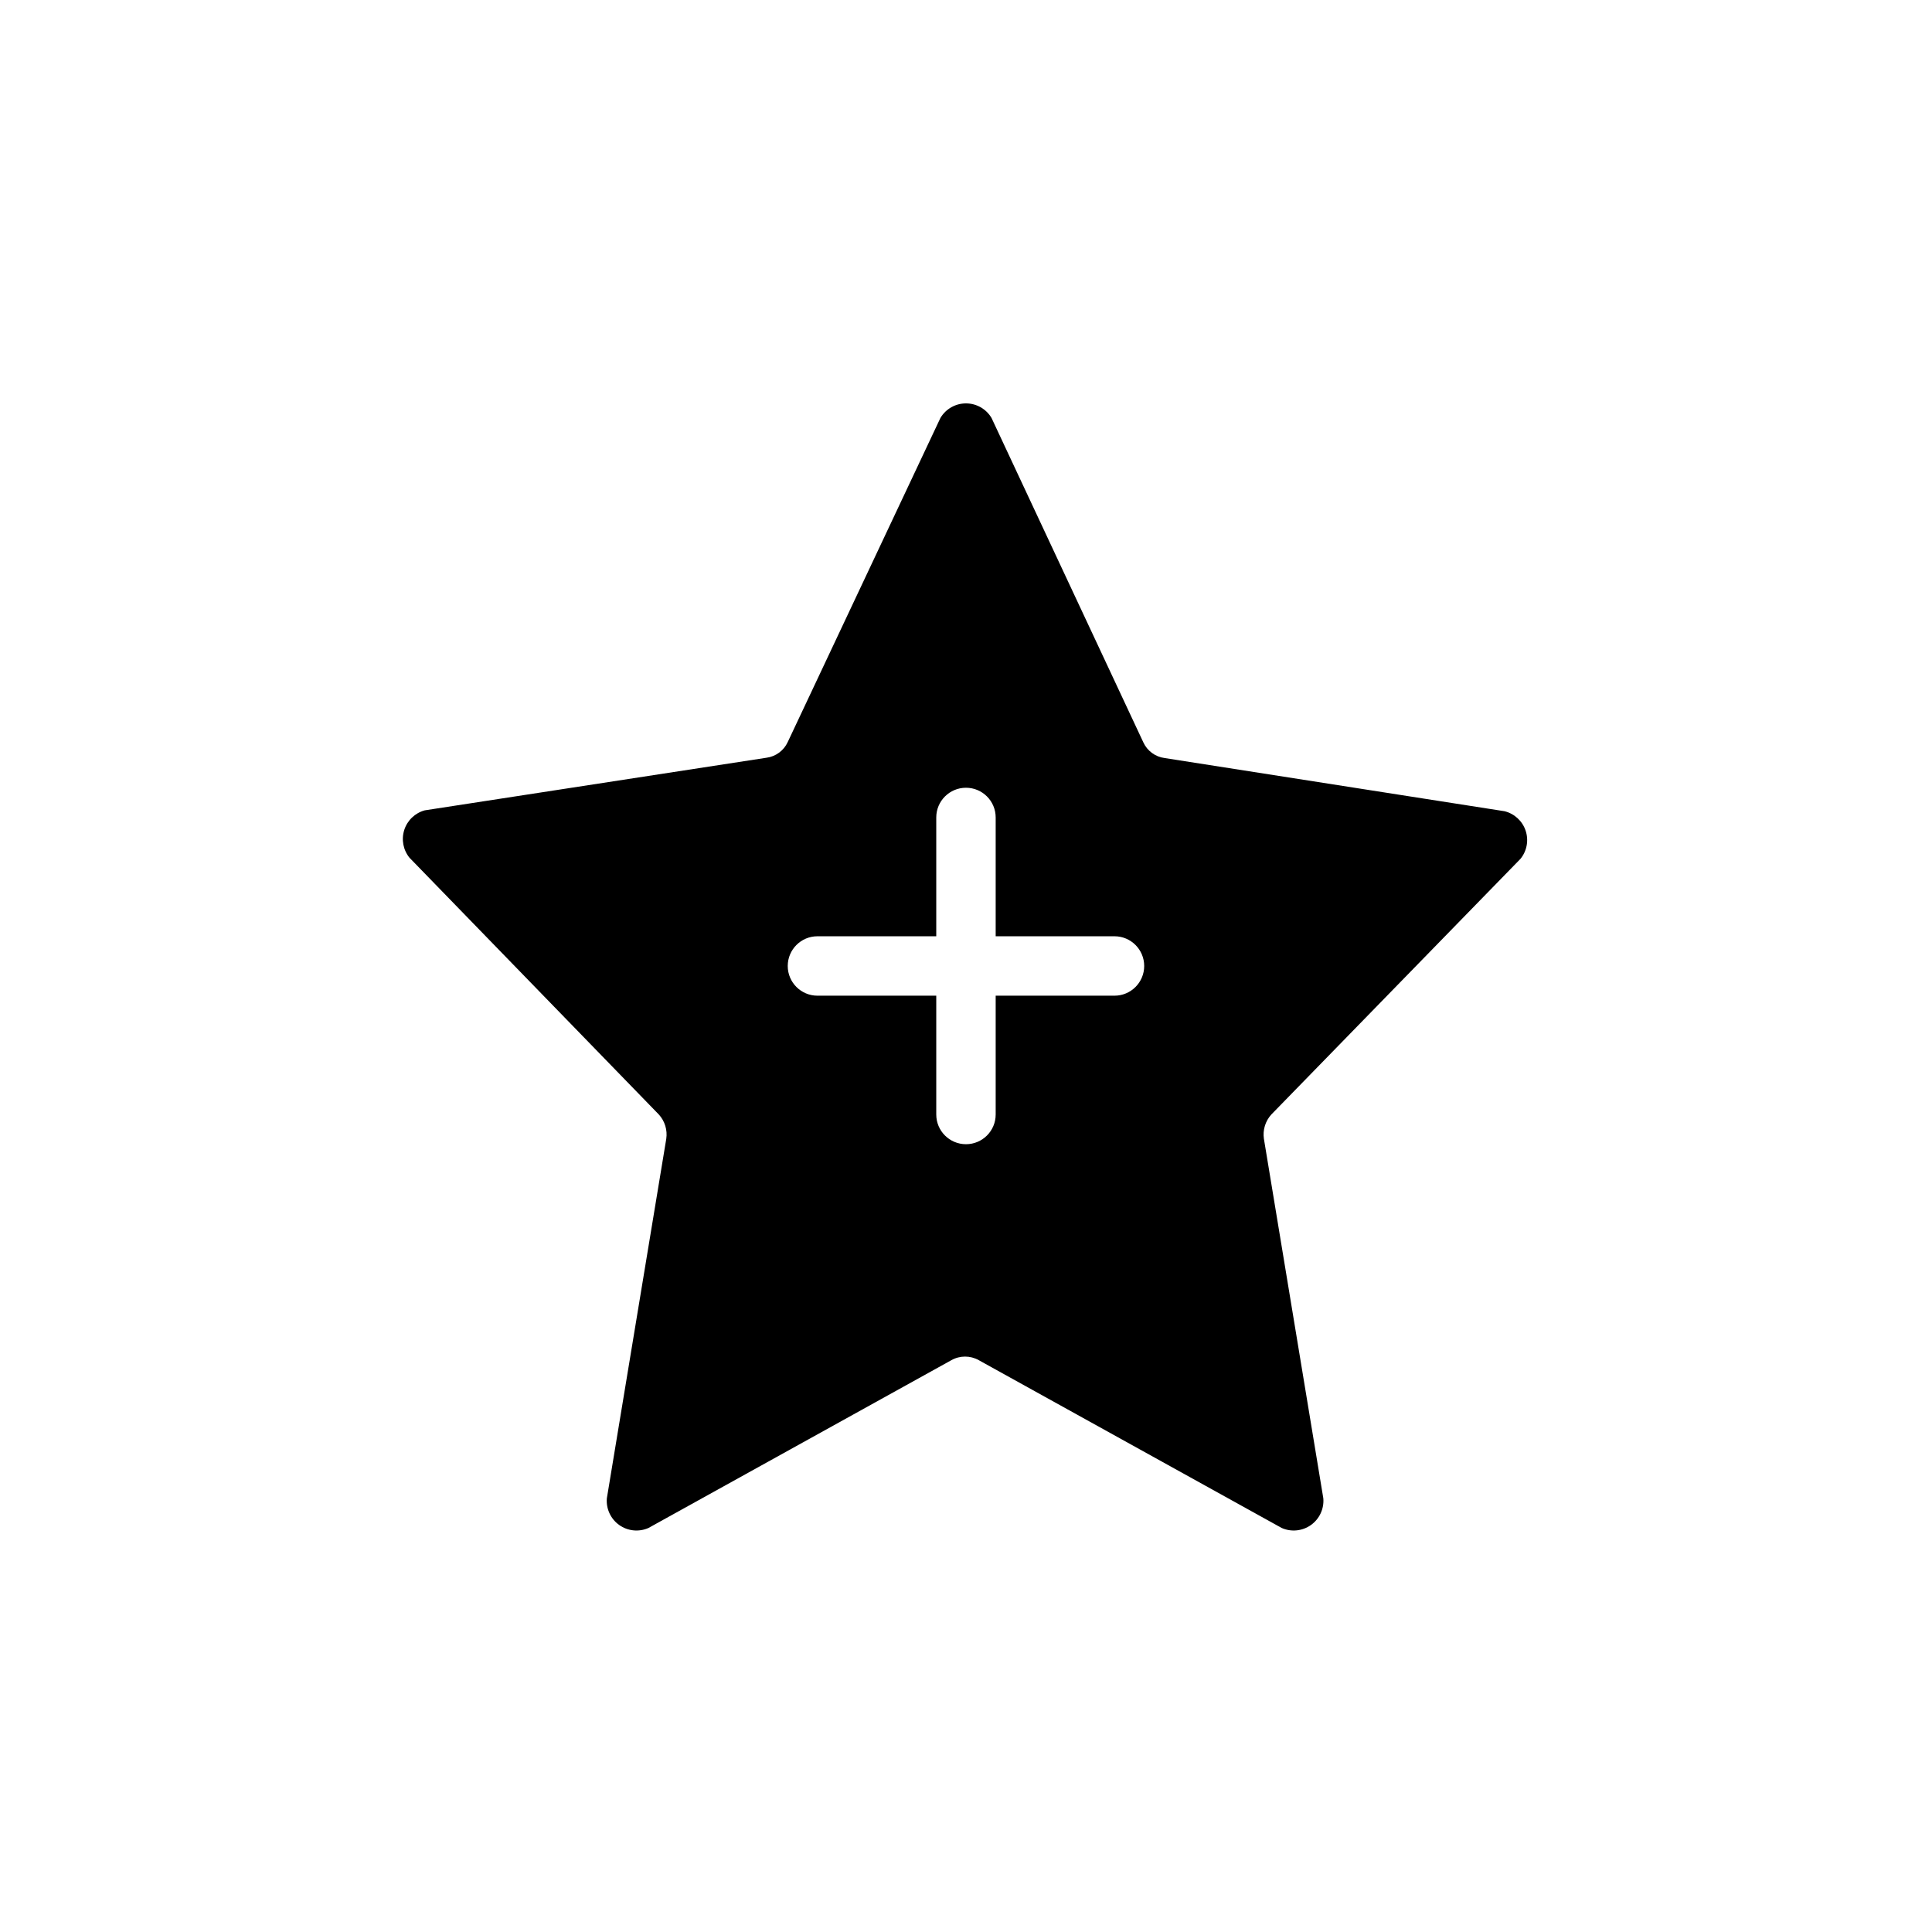 <?xml version="1.0" encoding="UTF-8"?>
<!-- Uploaded to: ICON Repo, www.svgrepo.com, Generator: ICON Repo Mixer Tools -->
<svg fill="#000000" width="800px" height="800px" version="1.1" viewBox="144 144 512 512" xmlns="http://www.w3.org/2000/svg">
 <path d="m252.55 371.34 66.047 68.016c1.594 1.746 2.316 4.117 1.969 6.453l-15.742 95.25-0.004 0.004c-0.234 2.769 1.008 5.457 3.269 7.074s5.211 1.918 7.754 0.797l80.293-44.477c2.25-1.262 4.992-1.262 7.242 0l80.293 44.477h0.004c2.543 1.121 5.488 0.82 7.75-0.797 2.262-1.617 3.504-4.305 3.269-7.074l-15.742-95.25-0.004-0.004c-0.344-2.336 0.379-4.707 1.969-6.453l66.047-67.777c1.695-2.098 2.199-4.914 1.336-7.469-0.859-2.551-2.969-4.488-5.586-5.129l-90.055-14.09c-2.484-0.316-4.629-1.895-5.668-4.172l-40.227-85.965c-1.418-2.387-3.992-3.852-6.769-3.852-2.781 0-5.352 1.465-6.769 3.852l-40.465 85.887c-1.039 2.277-3.184 3.856-5.668 4.172l-90.527 13.934c-2.578 0.699-4.625 2.66-5.434 5.203-0.812 2.547-0.277 5.328 1.418 7.391zm108.08 20.781h31.488v-31.488c0-4.348 3.527-7.871 7.875-7.871s7.871 3.523 7.871 7.871v31.488h31.488c4.348 0 7.871 3.527 7.871 7.875s-3.523 7.871-7.871 7.871h-31.488v31.488c0 4.348-3.523 7.871-7.871 7.871s-7.875-3.523-7.875-7.871v-31.488h-31.488c-4.348 0-7.871-3.523-7.871-7.871s3.523-7.875 7.871-7.875z"/>
</svg>